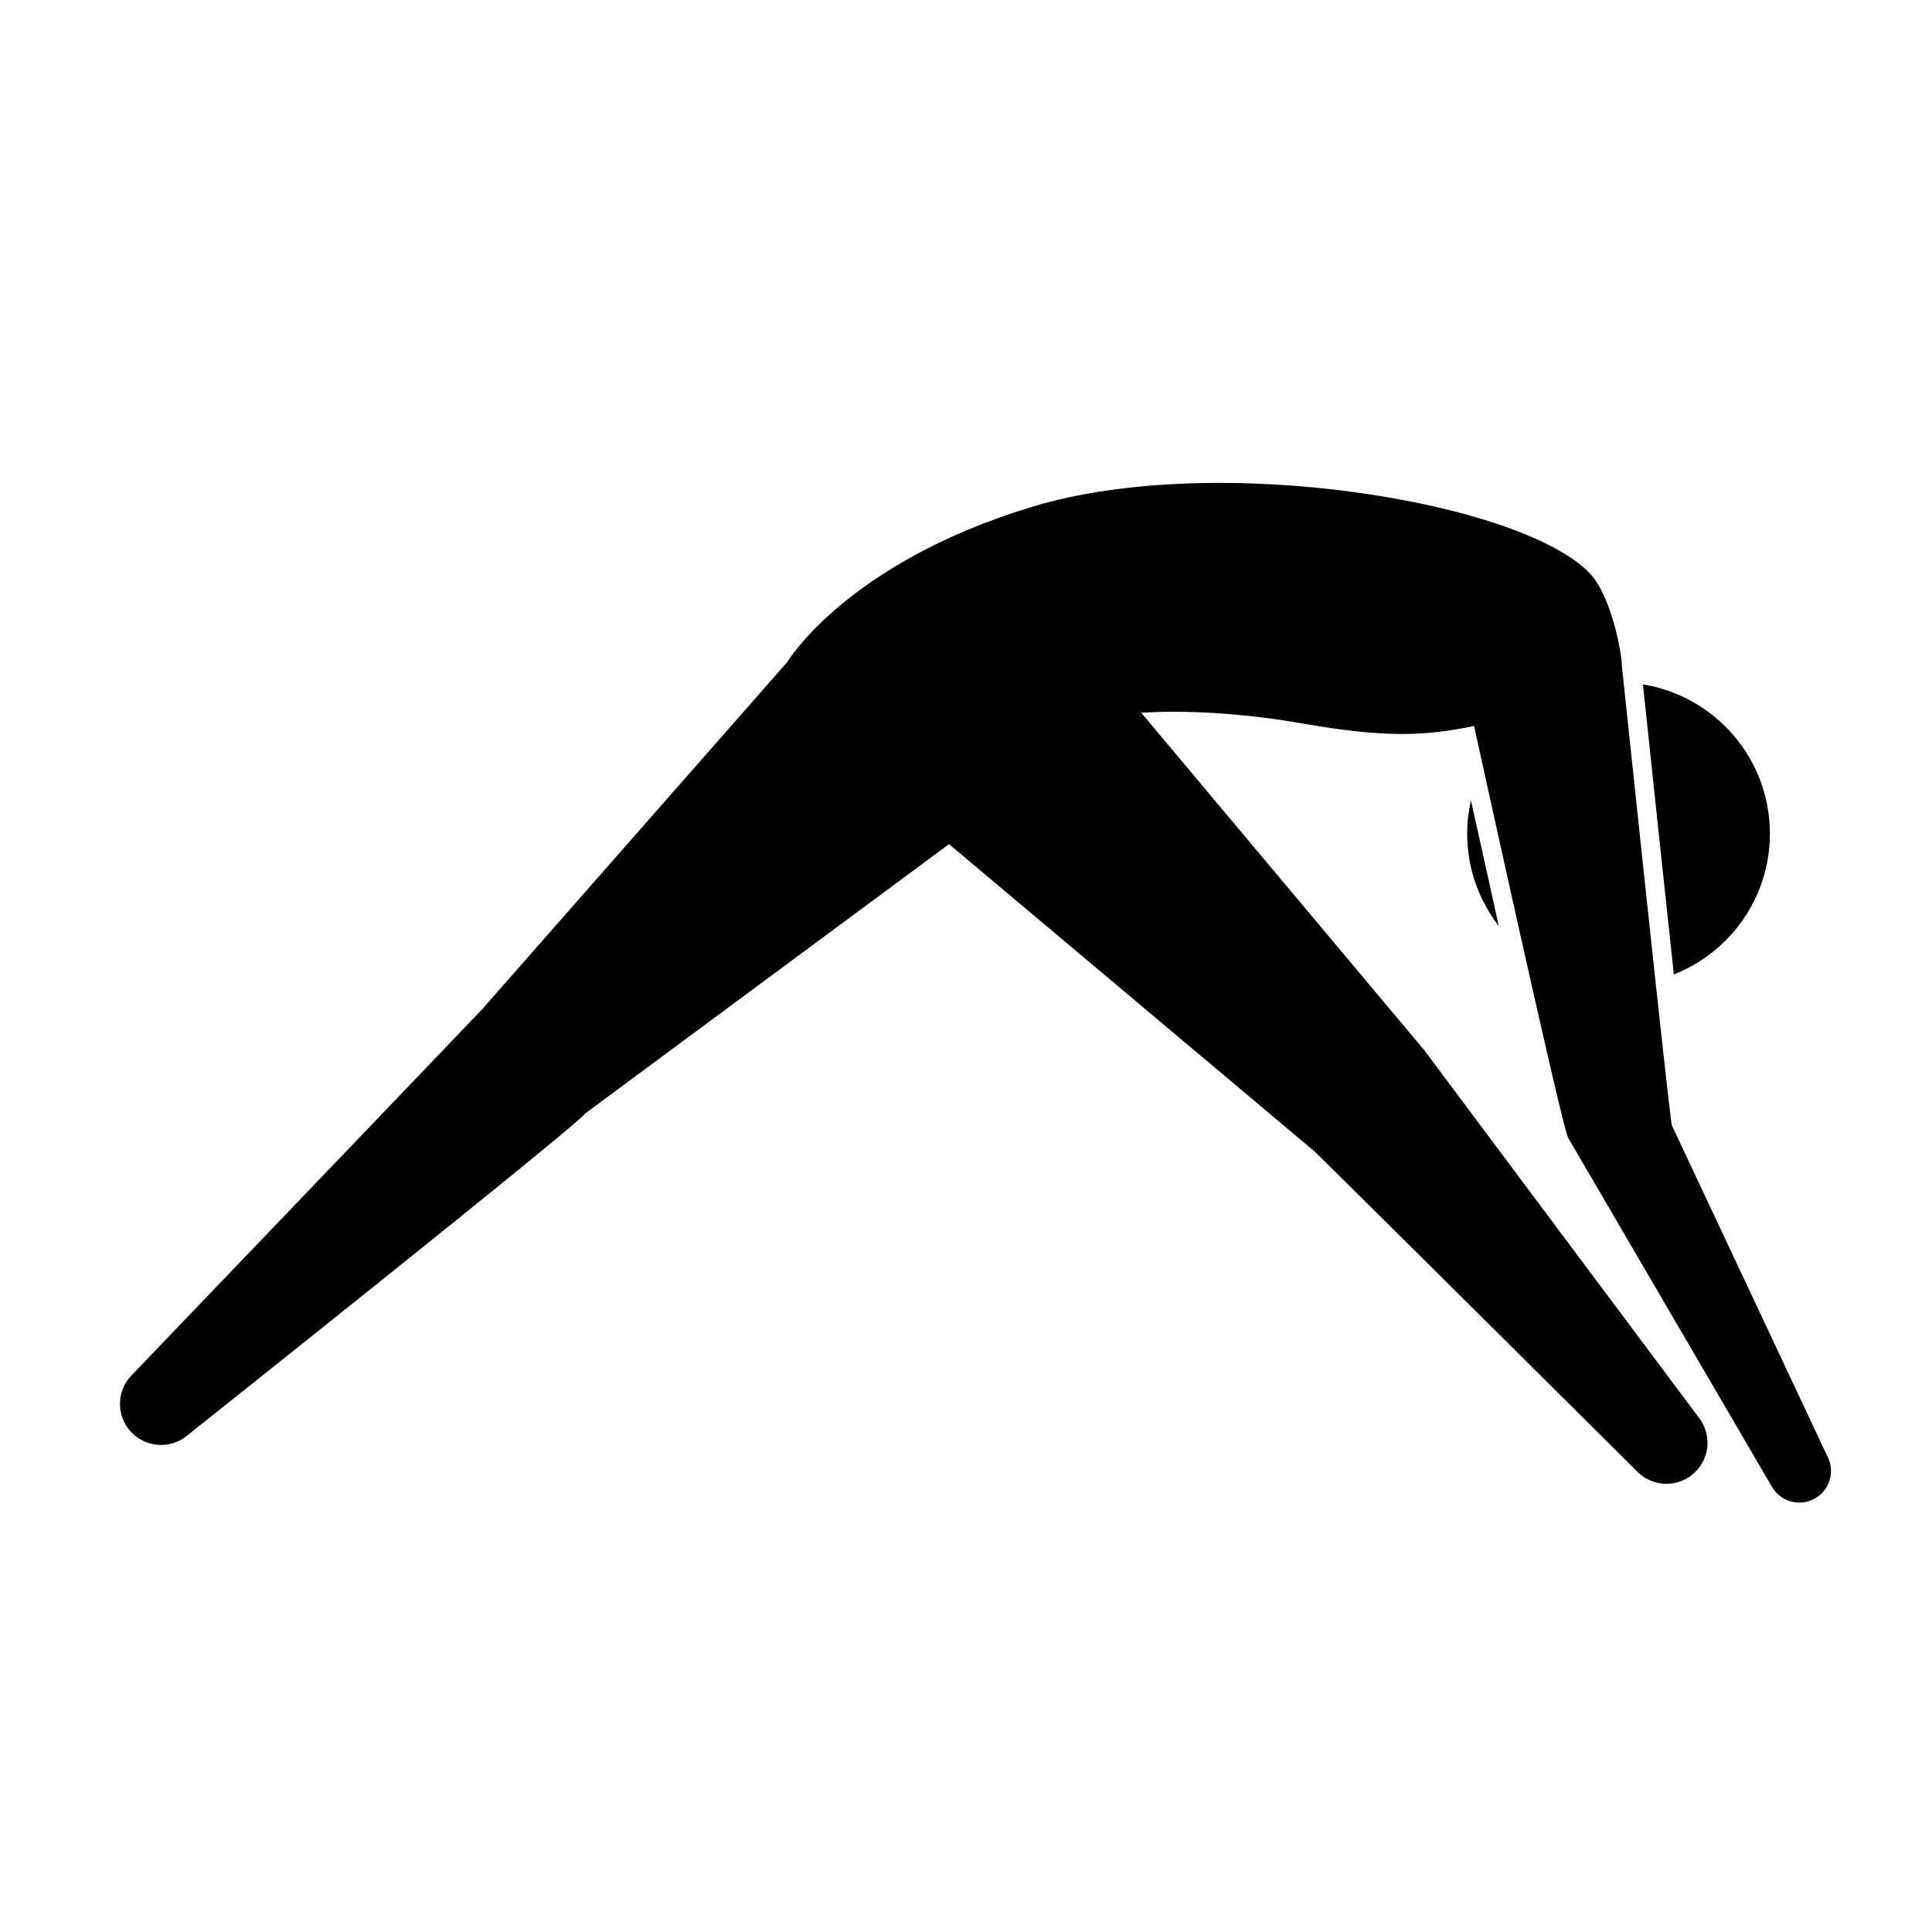 <?xml version="1.0" encoding="UTF-8"?>
<!-- Uploaded to: SVG Repo, www.svgrepo.com, Generator: SVG Repo Mixer Tools -->
<svg fill="#000000" width="800px" height="800px" version="1.1" viewBox="144 144 512 512" xmlns="http://www.w3.org/2000/svg">
 <g>
  <path d="m628.31 530.01-41.242-87.762c-0.543-1.055-13.254-121.78-13.254-121.78 0-3.371-2.781-18.383-8.395-24.406-17.68-18.977-98.746-32.691-147.97-17.734-49.219 14.953-64.797 41.098-64.801 41.105l-80.848 92.004c-0.676 0.781-92.949 97.055-92.949 97.055-4 4.133-4.086 10.66-0.203 14.902 3.871 4.231 10.363 4.727 14.832 1.133 0 0 104.87-83.379 105.5-85.371l96.52-71.449 96.742 81.324c1.367 1.164 85.875 85.18 85.875 85.18 4.156 3.977 10.688 4.031 14.902 0.121 4.207-3.894 4.664-10.387 1.047-14.836 0 0-72.156-96.523-72.68-97.262l-74.969-89.371c11.09-0.605 25.312-0.152 42.527 2.84 21.781 3.777 32.27 3.488 45.699 0.684 0 0 23.281 106.32 24.918 109.12l54.027 92.539c2.43 4.16 7.859 5.426 11.875 2.766 3.574-2.352 4.793-7.004 2.848-10.809z"/>
  <path d="m533.82 356.1c-0.641 2.84-1.008 5.789-1.008 8.828 0 9.23 3.148 17.703 8.387 24.484-2.109-9.465-4.559-20.516-7.379-33.312z"/>
  <path d="m587.59 402.23c14.895-5.859 25.449-20.332 25.449-37.309 0-19.945-14.57-36.445-33.641-39.543 2.551 24.258 5.688 53.695 8.191 76.852z"/>
 </g>
</svg>
